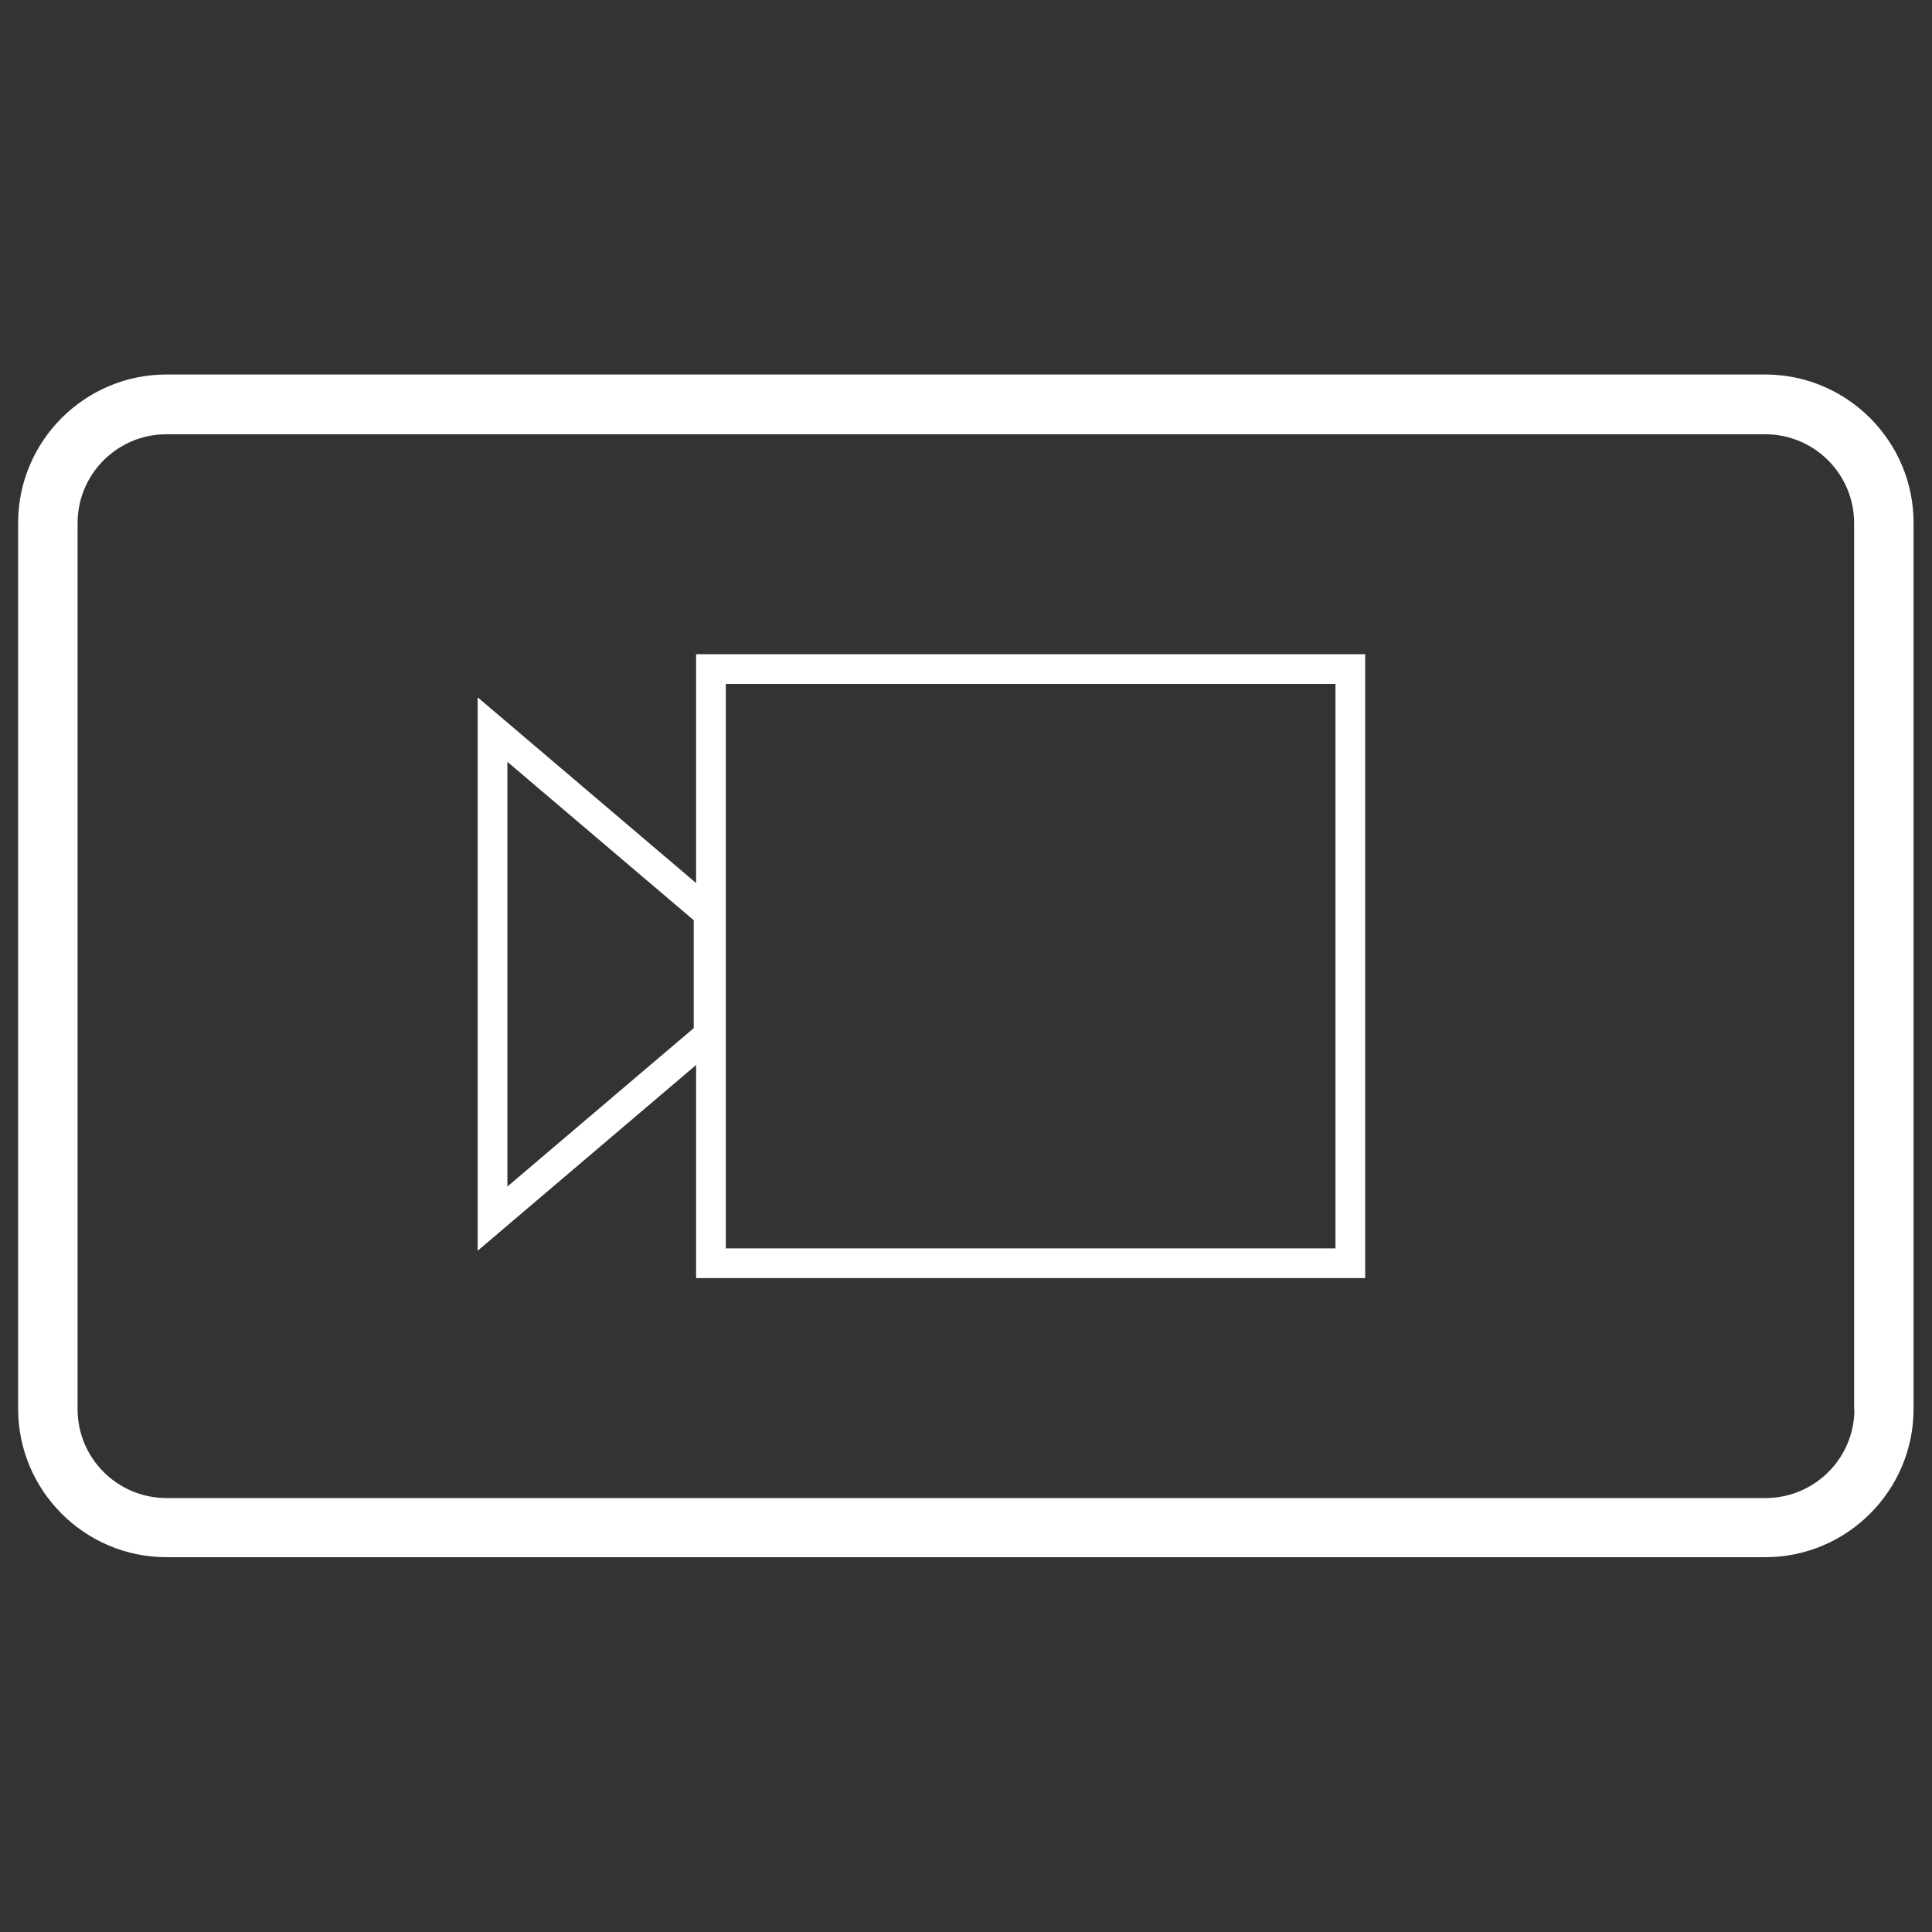 <?xml version="1.0" encoding="UTF-8"?><svg id="Layer_1" xmlns="http://www.w3.org/2000/svg" width="65" height="65" viewBox="0 0 65 65"><rect x="0" y="0" width="65" height="65" fill="#333333" stroke="none"/><defs><style>.cls-1{fill:#fff;stroke-width:0px;}</style></defs><path class="cls-1" d="m59.4,12.6H5.6c-2.75,0-4.99,2.24-4.99,4.99v29.81c0,2.75,2.24,4.99,4.99,4.99h53.79c2.75,0,4.99-2.24,4.99-4.99v-29.81c0-2.75-2.24-4.99-4.99-4.99Zm2.99,34.81c0,1.65-1.34,2.99-2.99,2.99H5.6c-1.65,0-2.99-1.34-2.99-2.99v-29.81c0-1.65,1.34-2.99,2.99-2.99h53.79c1.65,0,2.99,1.34,2.99,2.99v29.81Z"/><path class="cls-1" d="m23.42,29.71l-7.35-6.25v18.62l7.35-6.25v7.17h22.51v-20.99h-22.51v7.7Zm-.08,4.88l-6.27,5.33v-14.29l6.27,5.33v3.64Zm1.08-11.58h20.51v18.99h-20.51v-18.99Z"/></svg>